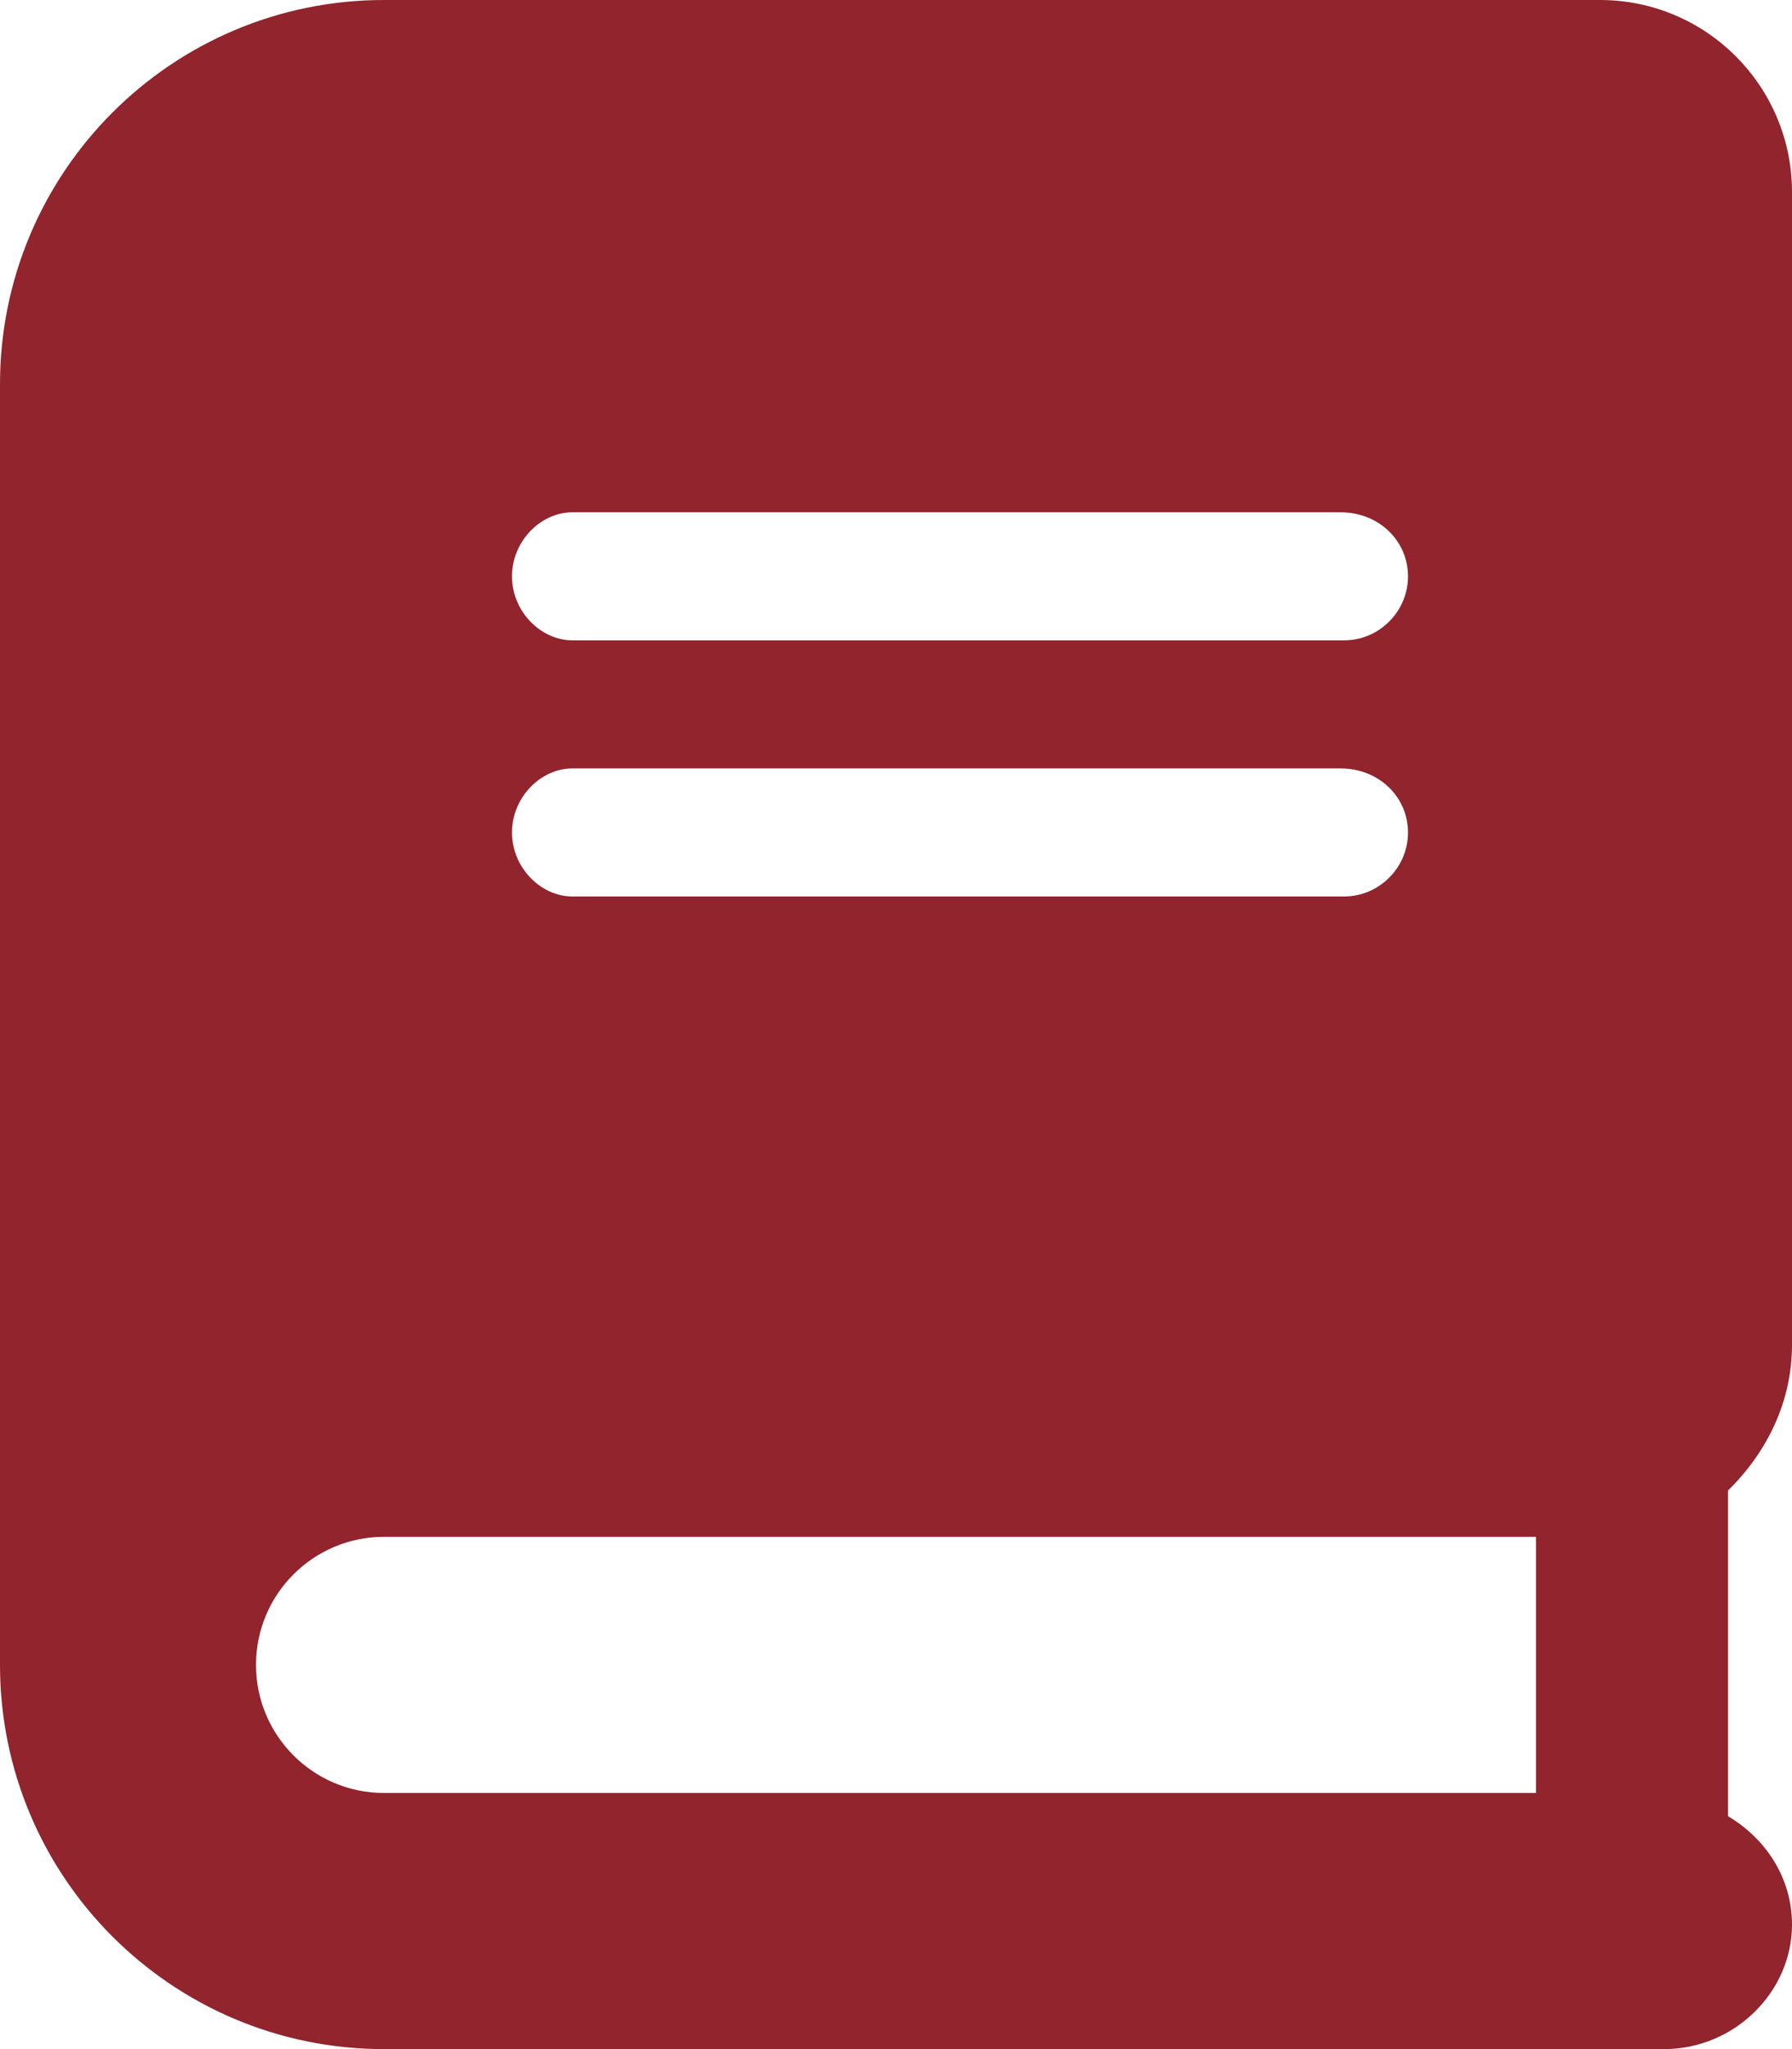 <svg width="28" height="32" viewBox="0 0 28 32" fill="none" xmlns="http://www.w3.org/2000/svg">
<path d="M28 21V3C28 1.343 26.656 0 25 0H6C2.686 0 0 2.686 0 6V26C0 29.314 2.686 32 6 32H26C27.104 32 28 31.104 28 30.056C28 29.324 27.587 28.711 27 28.363V23.277C27.613 22.675 28 21.887 28 21ZM8.944 8H20.944C21.55 8 22 8.45 22 9C22 9.55 21.55 10 21 10H8.944C8.45 10 8 9.55 8 9C8 8.45 8.45 8 8.944 8ZM8.944 12H20.944C21.55 12 22 12.45 22 13C22 13.55 21.55 14 21 14H8.944C8.45 14 8 13.55 8 13C8 12.45 8.45 12 8.944 12ZM24 28H6C4.896 28 4 27.104 4 26C4 24.896 4.896 24 6 24H24V28Z" fill="#91242D"/>
</svg>
